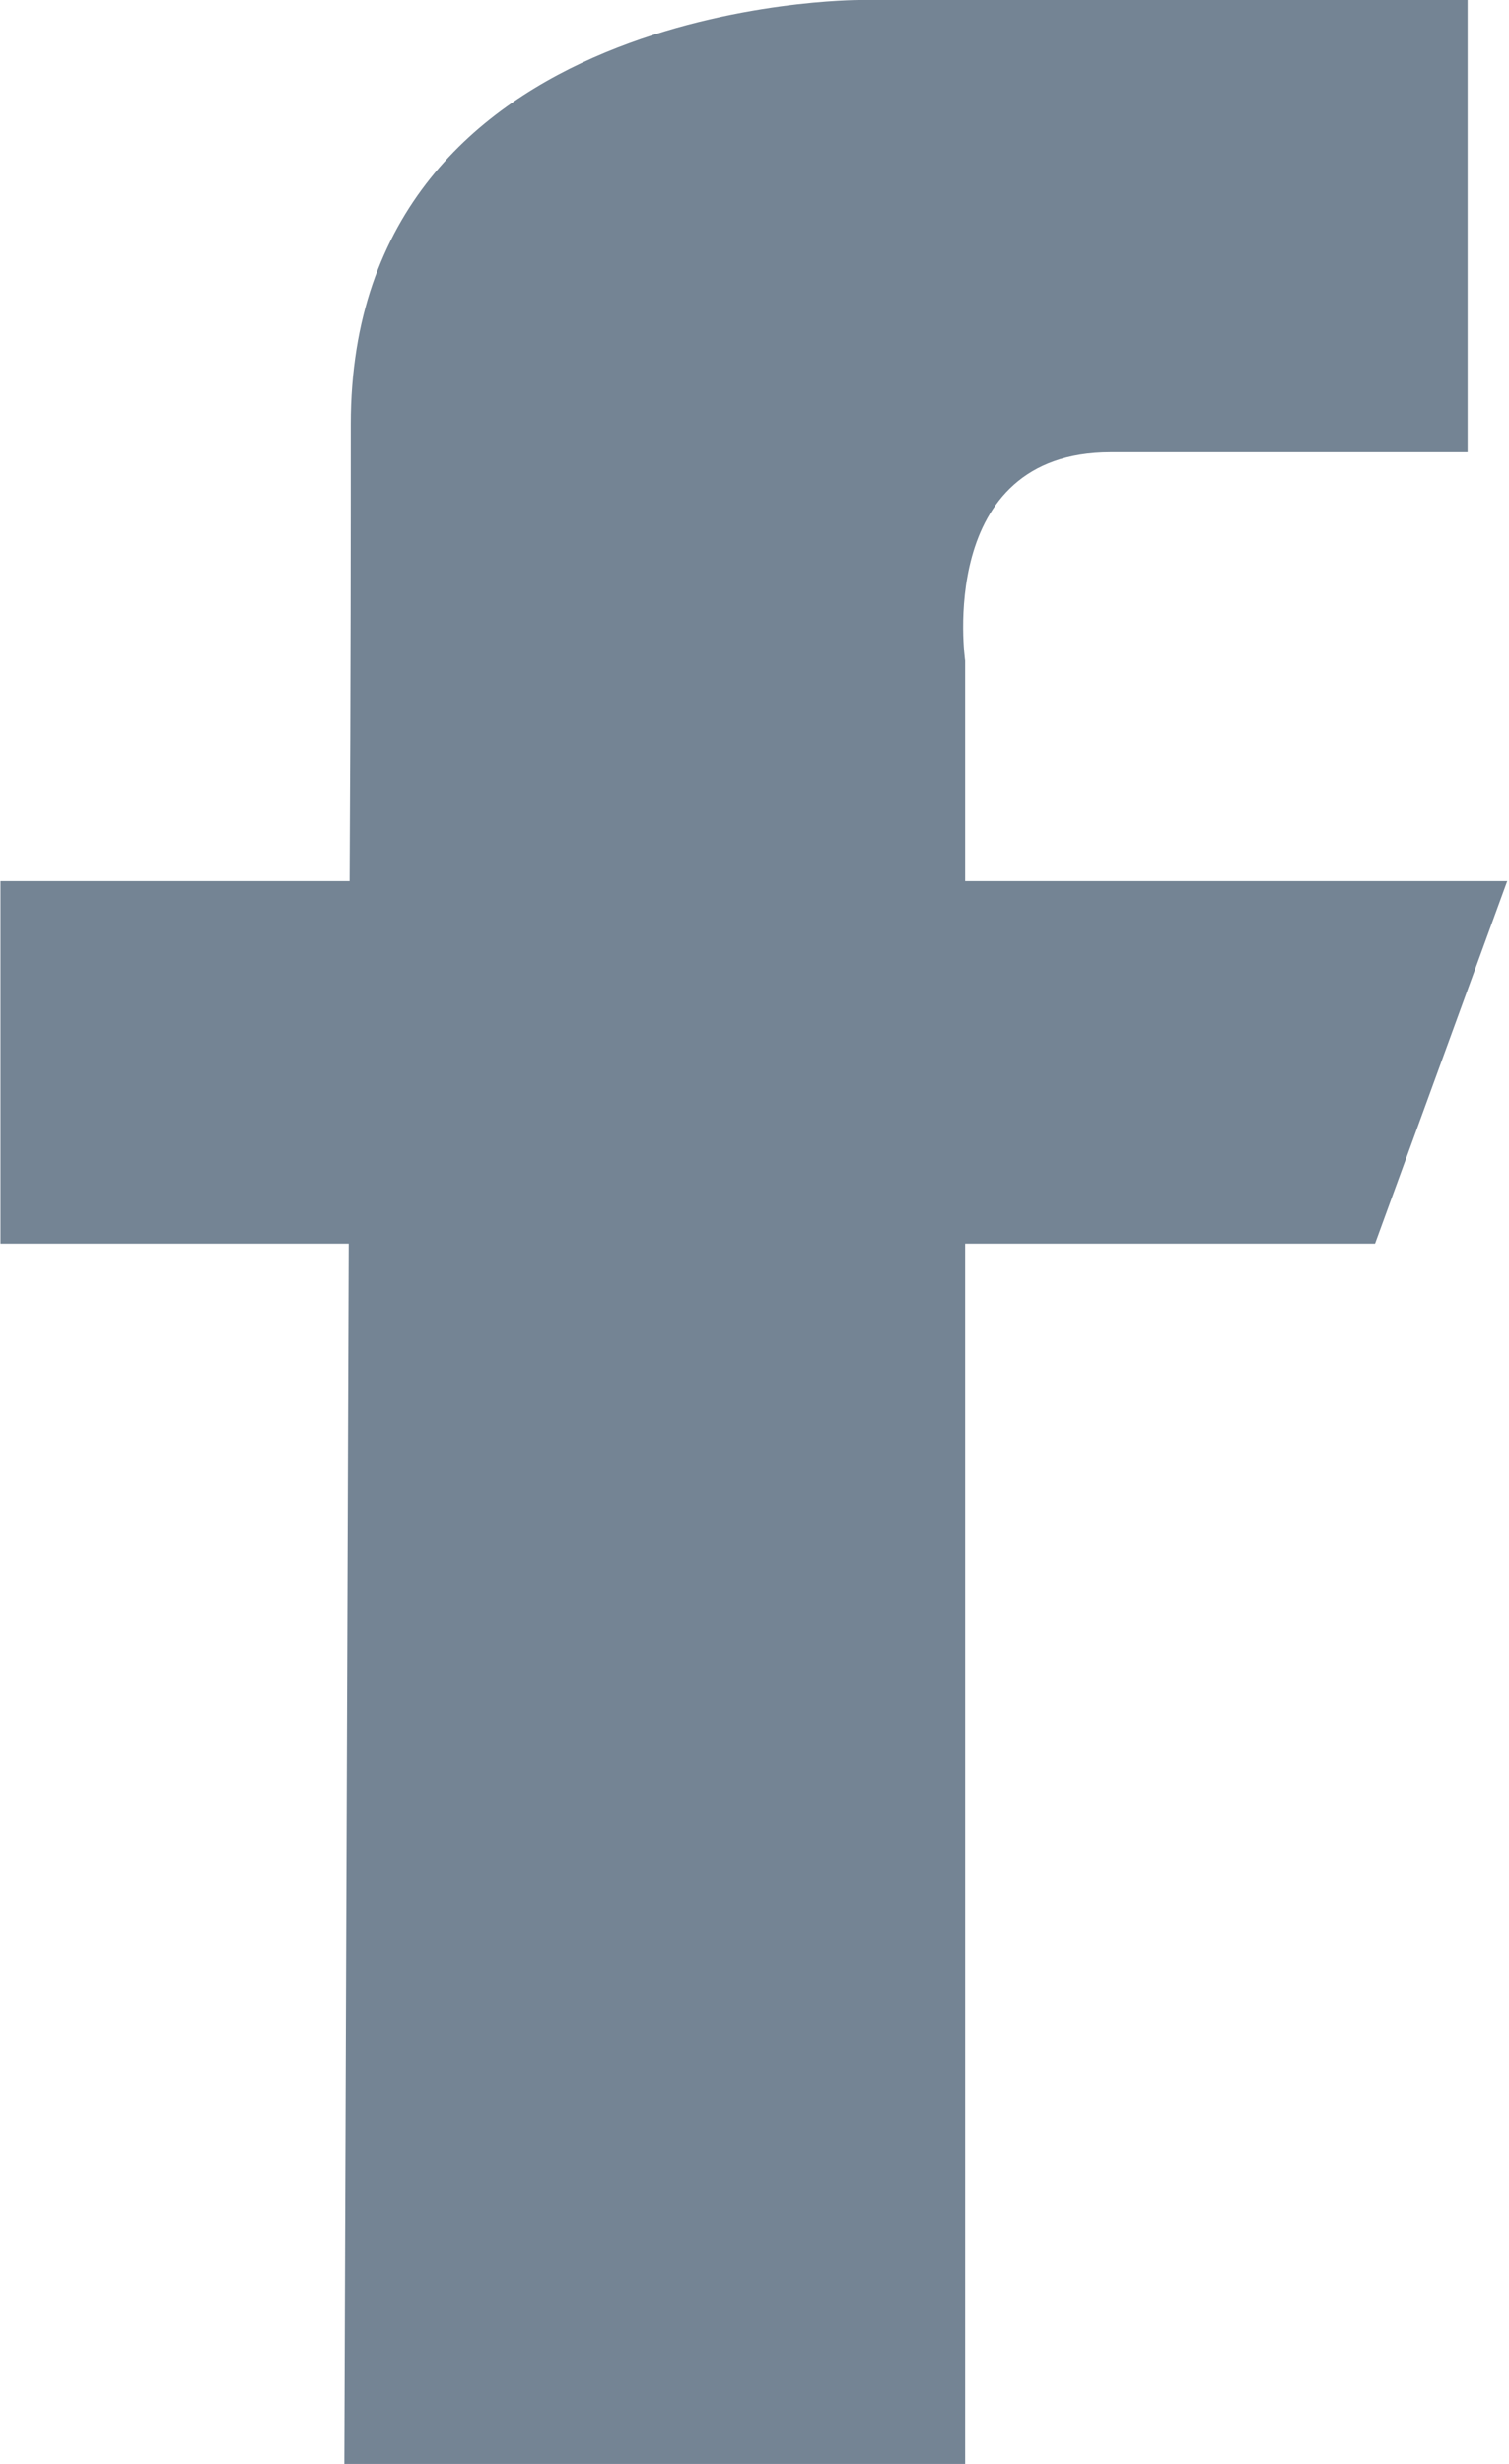 <svg xmlns="http://www.w3.org/2000/svg" width="10.282" height="16.78" viewBox="0 0 10.282 16.78">
<defs>
    <style>
      .cls-1 {
        fill: #748494;
        fill-rule: evenodd;
      }
    </style>
  </defs>
  <path id="Forma_1" data-name="Forma 1" class="cls-1" d="M637.832,1362.22h-3.694v-1.5s-0.206-1.42.991-1.42h2.433v-3.08H633.42s-3.468-.01-3.468,2.89c0,0.62,0,1.75-.008,3.11h-2.379v2.47h2.373c-0.014,3.94-.03,8.32-0.03,8.32h4.23v-8.32h2.793Z" transform="translate(-627.562 -1356.22)"/>
</svg>
